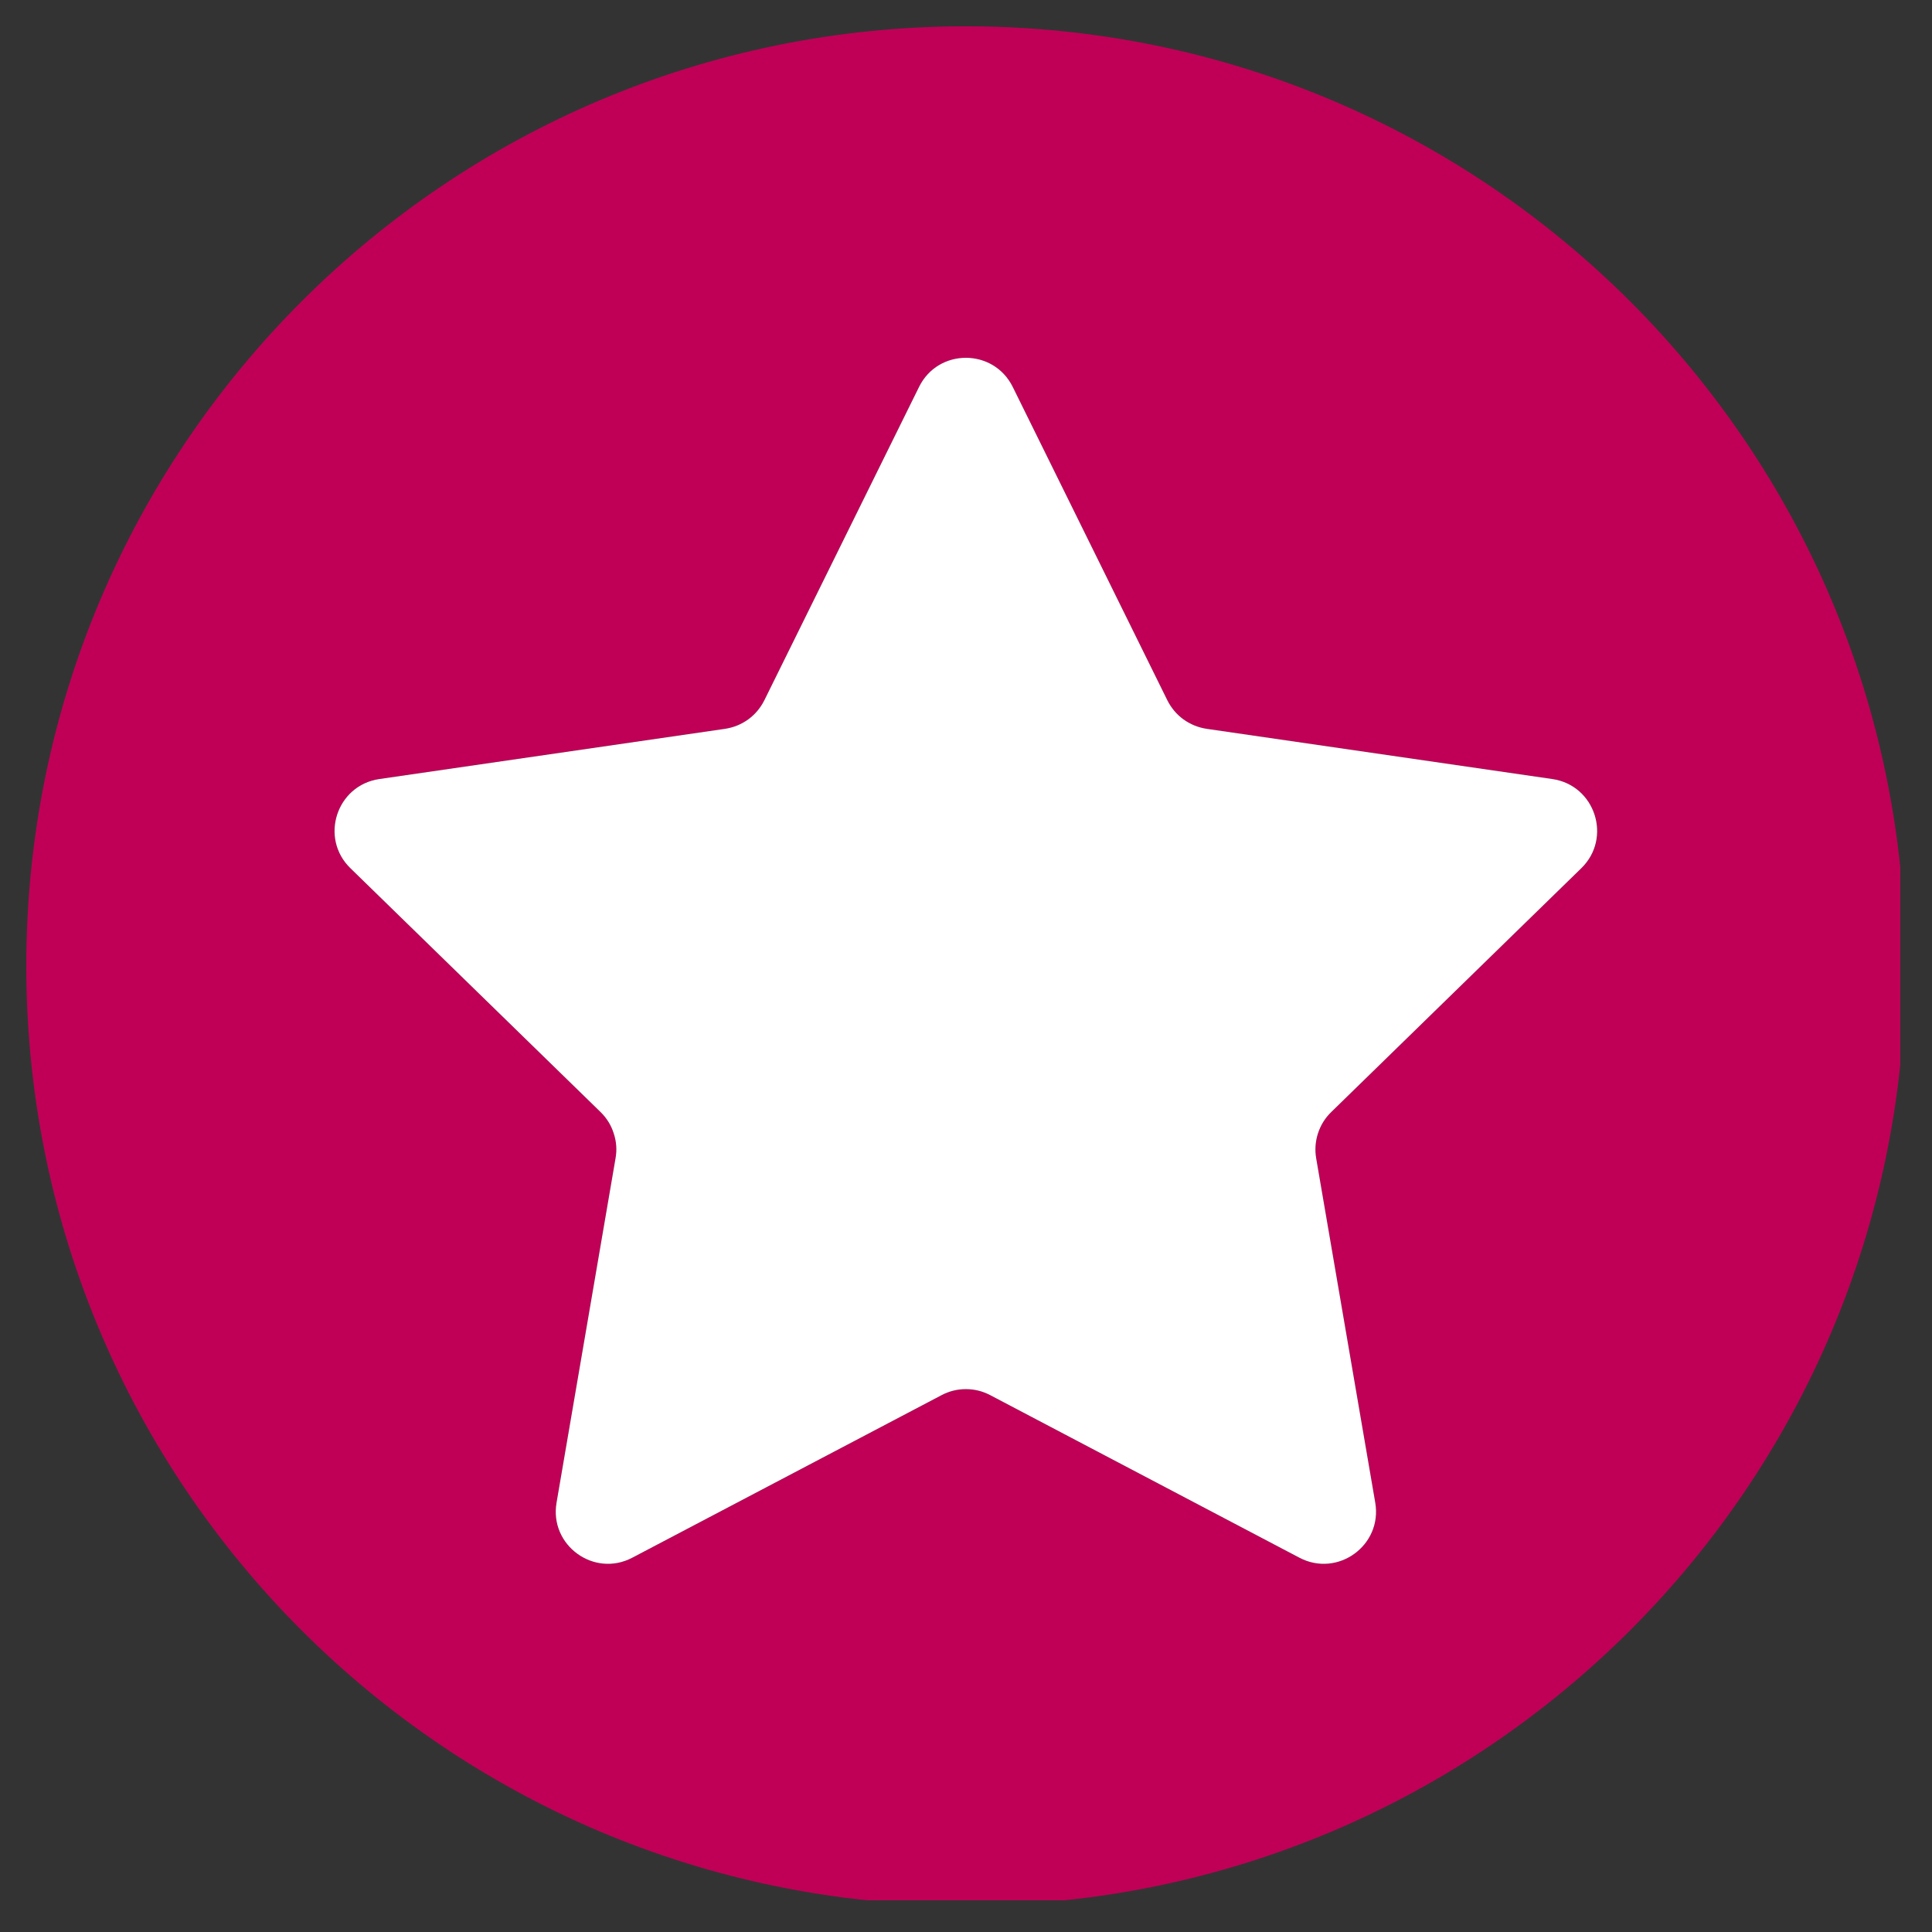 <svg xmlns="http://www.w3.org/2000/svg" xmlns:xlink="http://www.w3.org/1999/xlink" width="100" zoomAndPan="magnify" viewBox="0 0 75 75" height="100" preserveAspectRatio="xMidYMid meet" version="1.0"><rect x="0" y="0" width="75" height="75" fill="#333333" stroke="none"/><defs><clipPath id="fb89e4ec5b"><path d="M 1.02 1.02 L 73.77 1.02 L 73.77 73.77 L 1.02 73.77 Z M 1.02 1.02 " clip-rule="nonzero"/></clipPath></defs><g clip-path="url(#fb89e4ec5b)"><path fill="#bf0056" d="M 37.492 1.02 C 17.352 1.02 1.02 17.352 1.02 37.496 C 1.02 57.641 17.352 73.969 37.492 73.969 C 57.637 73.969 73.969 57.641 73.969 37.496 C 73.969 17.352 57.641 1.02 37.492 1.02 Z M 61.387 33.703 L 51.68 43.168 C 51.438 43.402 51.27 43.676 51.164 43.996 C 51.062 44.312 51.039 44.637 51.094 44.965 L 53.387 58.332 C 53.672 59.988 51.93 61.254 50.441 60.469 L 38.441 54.16 C 38.145 54.004 37.828 53.926 37.496 53.926 C 37.16 53.926 36.848 54.004 36.551 54.16 L 24.547 60.469 C 23.059 61.254 21.32 59.988 21.605 58.332 L 23.895 44.965 C 23.953 44.637 23.93 44.312 23.824 43.996 C 23.723 43.676 23.551 43.402 23.312 43.168 L 13.602 33.703 C 12.398 32.531 13.062 30.484 14.727 30.242 L 28.145 28.293 C 28.477 28.242 28.777 28.121 29.047 27.926 C 29.316 27.73 29.523 27.48 29.672 27.184 L 35.676 15.023 C 36.418 13.516 38.57 13.516 39.316 15.023 L 45.316 27.184 C 45.465 27.48 45.672 27.73 45.941 27.926 C 46.215 28.121 46.512 28.242 46.844 28.293 L 60.262 30.242 C 61.93 30.484 62.594 32.531 61.391 33.703 Z M 61.387 33.703 " fill-opacity="1" fill-rule="nonzero"/></g><path fill="#ffffff" d="M 39.316 15.023 L 45.316 27.184 C 45.465 27.48 45.672 27.73 45.941 27.926 C 46.215 28.121 46.512 28.242 46.844 28.293 L 60.262 30.242 C 61.926 30.484 62.59 32.531 61.387 33.703 L 51.68 43.168 C 51.438 43.402 51.27 43.676 51.164 43.996 C 51.062 44.312 51.039 44.637 51.094 44.965 L 53.387 58.332 C 53.672 59.988 51.93 61.254 50.441 60.469 L 38.441 54.16 C 38.145 54.004 37.828 53.926 37.496 53.926 C 37.16 53.926 36.848 54.004 36.551 54.16 L 24.547 60.469 C 23.059 61.254 21.32 59.988 21.605 58.332 L 23.895 44.965 C 23.953 44.637 23.93 44.312 23.824 43.996 C 23.723 43.676 23.551 43.402 23.312 43.168 L 13.602 33.703 C 12.398 32.531 13.062 30.484 14.727 30.242 L 28.145 28.293 C 28.477 28.242 28.777 28.121 29.047 27.926 C 29.316 27.73 29.523 27.48 29.672 27.184 L 35.676 15.023 C 36.418 13.512 38.57 13.512 39.316 15.023 Z M 39.316 15.023 " fill-opacity="1" fill-rule="nonzero"/></svg>